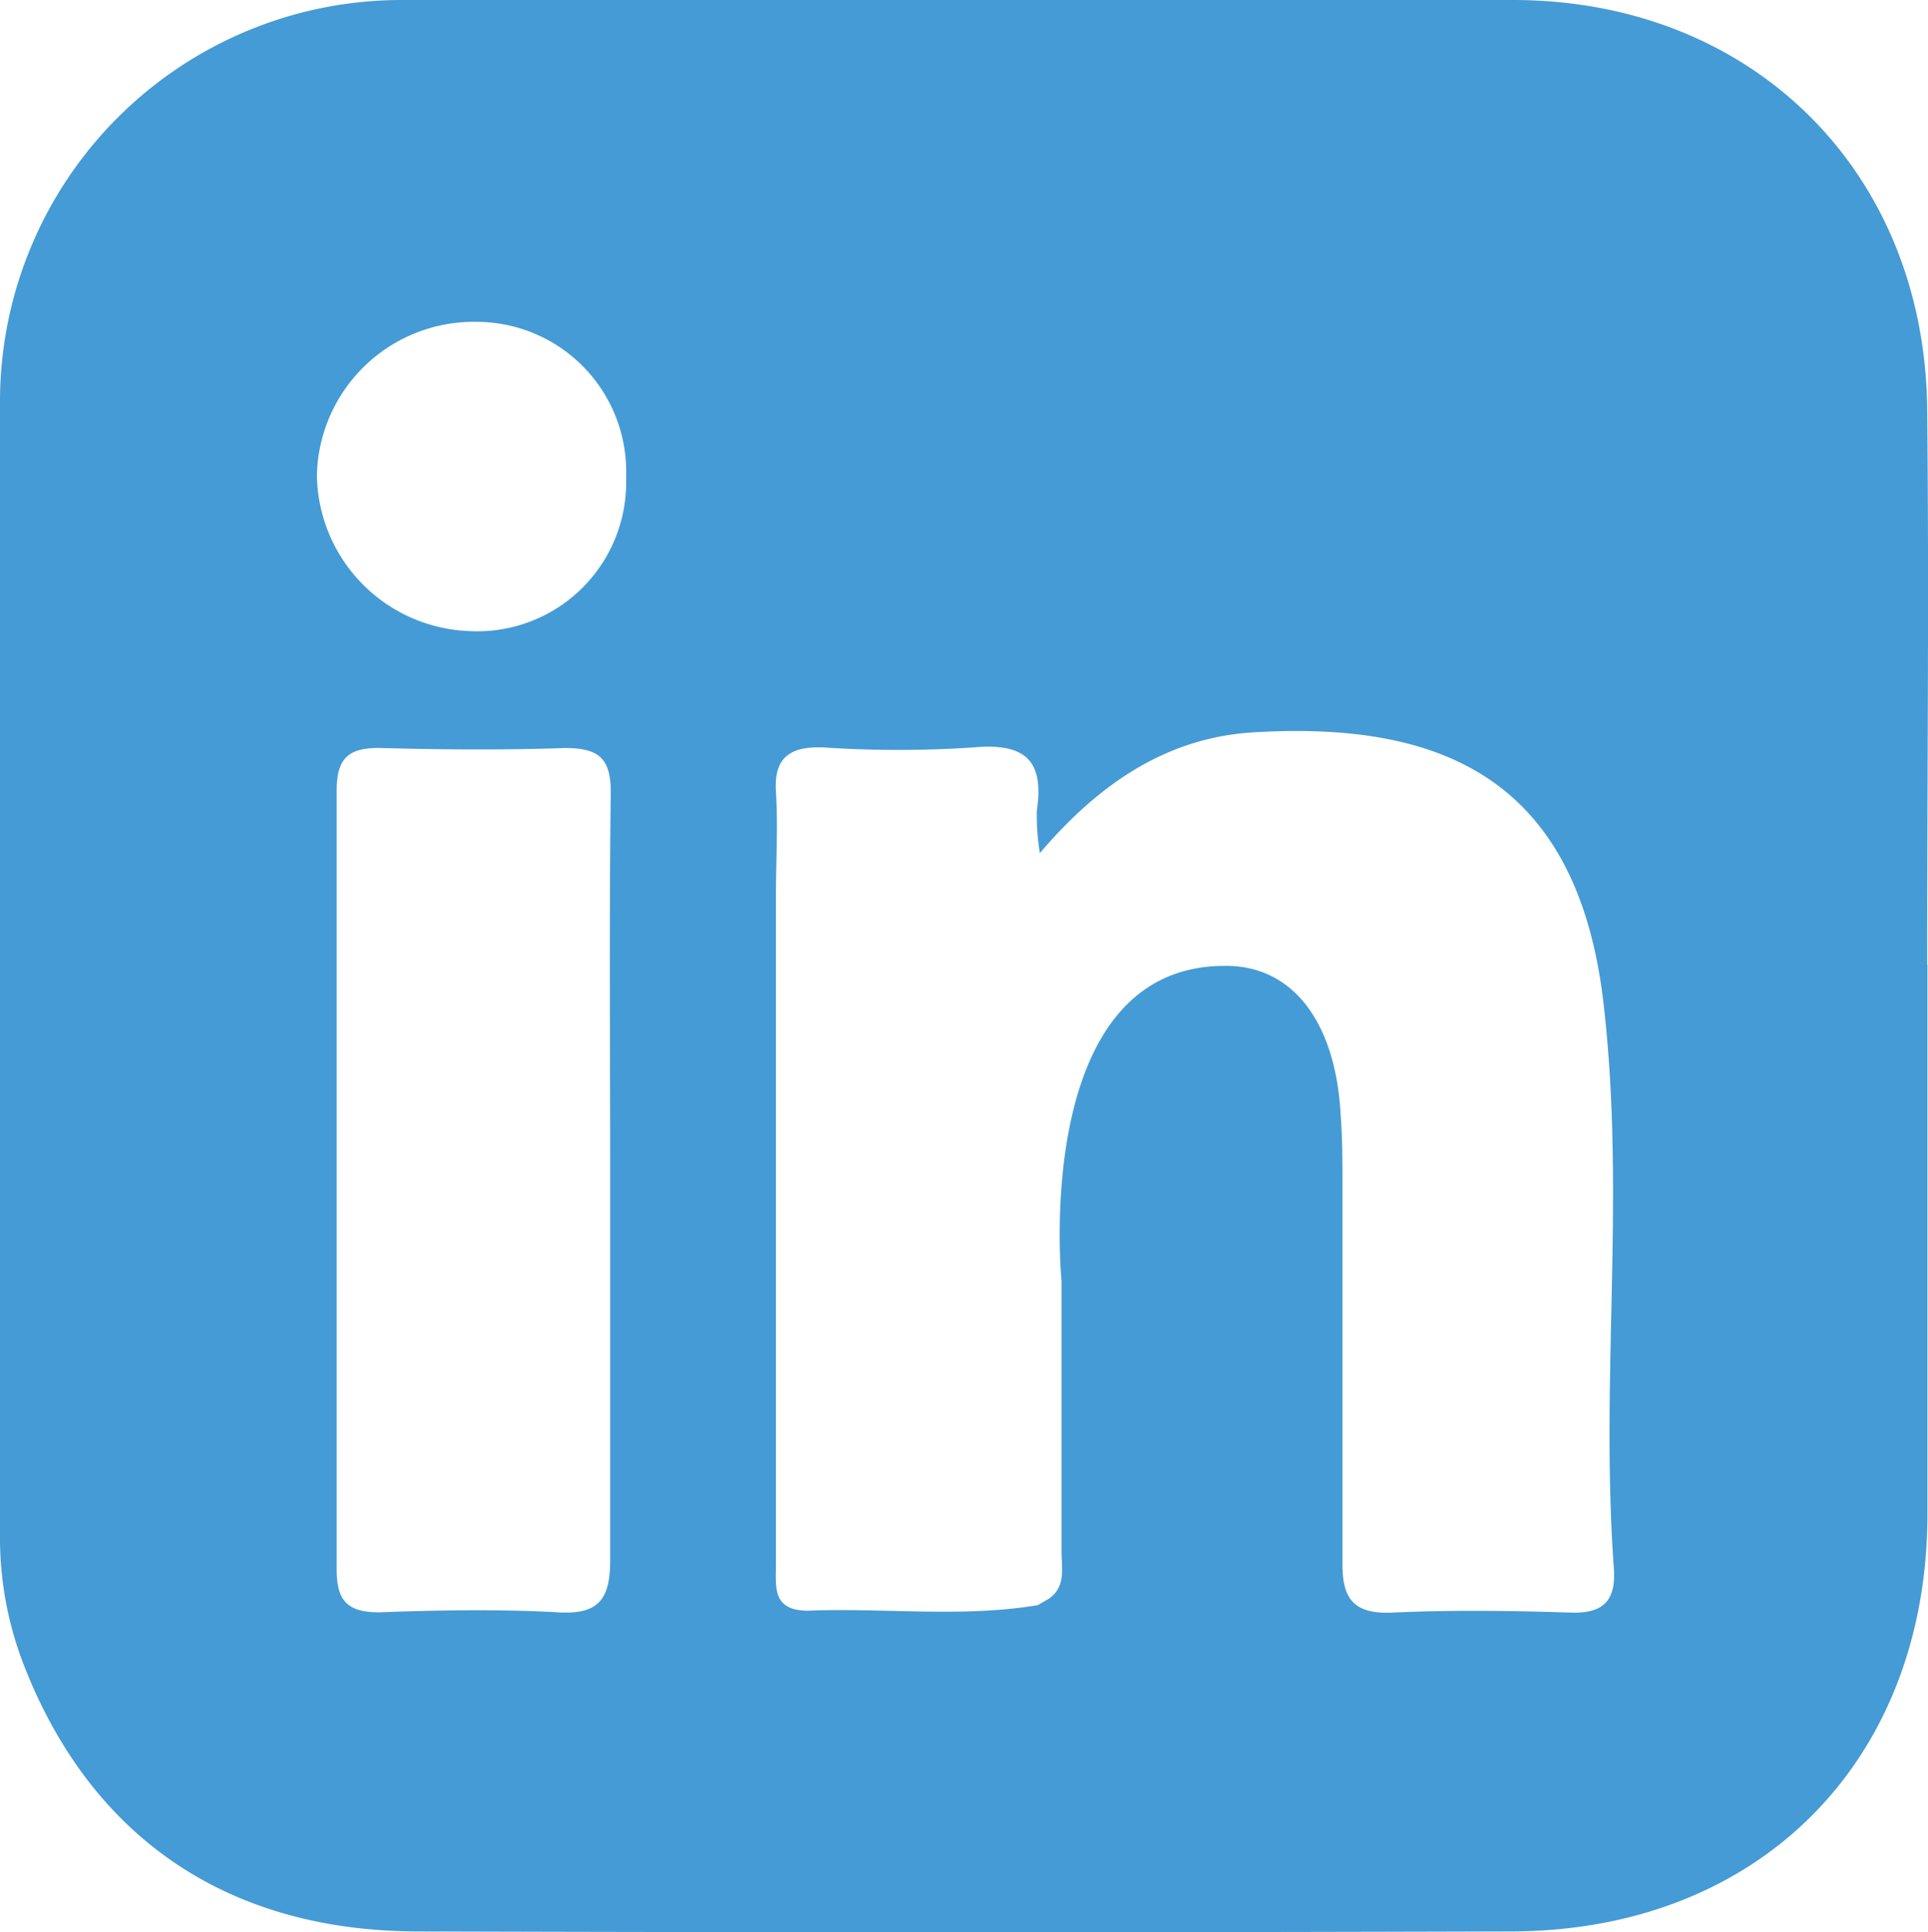 <svg xmlns="http://www.w3.org/2000/svg" viewBox="0 0 70.27 70.42"><defs><style>.cls-1{fill:#459bd5;}</style></defs><g id="Layer_2" data-name="Layer 2"><g id="Layer_1-2" data-name="Layer 1"><path class="cls-1" d="M70.24,35.17c0-6.78.07-13.56,0-20.34C70.11,6.18,63.81,0,55.14,0Q34.89,0,14.65,0A14.64,14.64,0,0,0,0,14.5C0,28.35,0,42.19,0,56a12.79,12.79,0,0,0,.88,4.71C3.34,67,8.32,70.36,15.17,70.39q19.94.06,39.87,0c9,0,15.15-6.12,15.21-15.1,0-6.71,0-13.42,0-20.14ZM22.24,43c0,4.61,0,9.23,0,13.85,0,1.44-.42,2-1.91,1.91-2.16-.12-4.34-.08-6.51,0-1.18,0-1.56-.44-1.55-1.61q0-14.16,0-28.33c0-1.21.45-1.58,1.61-1.56,2.23.06,4.48.08,6.71,0,1.3,0,1.69.43,1.67,1.7C22.2,33.62,22.24,38.31,22.24,43ZM17.11,23a5.77,5.77,0,0,1-5.56-5.67,5.72,5.72,0,0,1,5.83-5.6,5.46,5.46,0,0,1,5.44,5.67A5.43,5.43,0,0,1,17.11,23ZM38.69,46.69c0,.23,0,.47,0,.7q0,4.57,0,9.17c0,.6.17,1.27-.47,1.71l-.4.23c-2.78.46-5.58.09-8.37.2-1.32,0-1.17-.87-1.17-1.72l0-24.34c0-1.26.08-2.52,0-3.78s.52-1.67,1.74-1.62a41.29,41.29,0,0,0,5.45,0c1.86-.17,2.6.44,2.32,2.3a8.34,8.34,0,0,0,.11,1.55c2.19-2.57,4.66-4.21,7.78-4.4,6.82-.41,11.83,1.65,12.77,9.93.8,7-.13,13.57.37,20.54.08,1.14-.35,1.65-1.56,1.61-2.17-.07-4.34-.1-6.51,0-1.38.06-1.84-.47-1.82-1.82,0-4.54,0-9.09,0-13.63,0-.91,0-1.82-.07-2.73-.18-3.24-1.67-5.39-4.18-5.39C37.55,35.16,38.69,46.69,38.69,46.69Z"/></g></g></svg>
